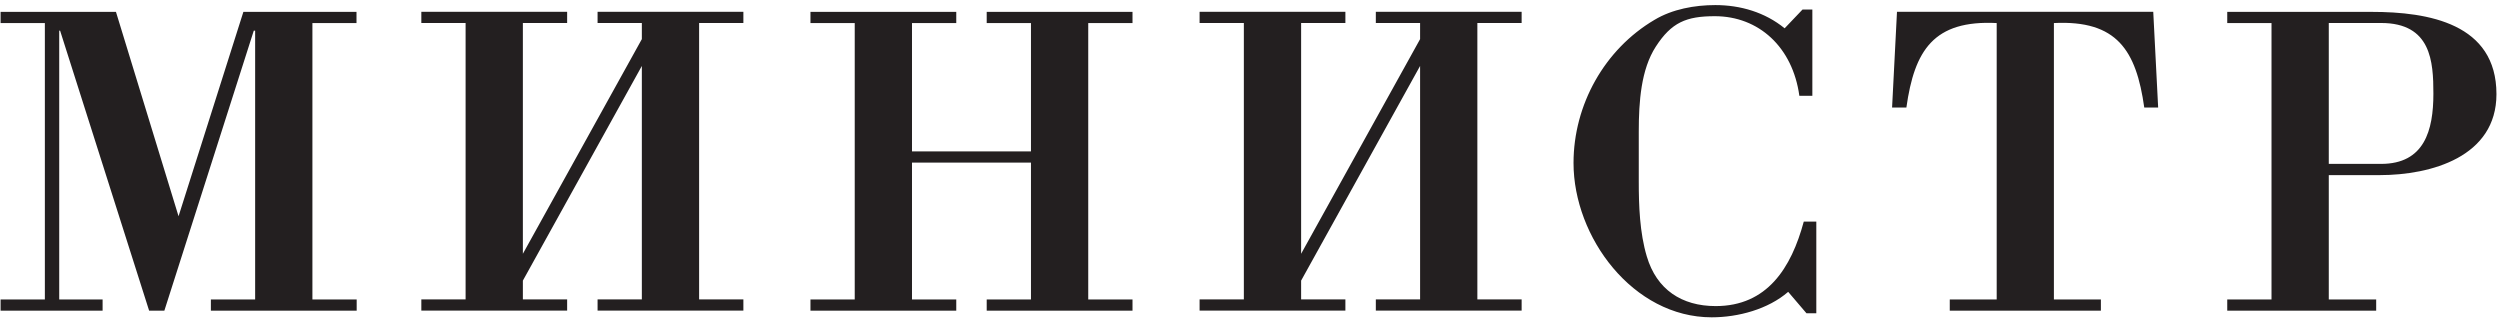 <svg width="423" height="54" viewBox="0 0 423 54" fill="none" xmlns="http://www.w3.org/2000/svg">
<path d="M394.03 27.73V3.89H402.88C411.35 3.89 411.73 10.4 411.73 15.85C411.73 22.05 410.22 27.73 402.88 27.73H394.03ZM376.85 3.9H384.34V50.67H376.85V52.56H402.05V50.67H394.03V29.63H402.65C411.35 29.63 422.4 26.53 422.4 15.93C422.4 3.98 410.9 2.01 401.29 2.01H376.85V3.9ZM355.47 52.56V50.67H347.52V3.9C358.19 3.37 361.45 8.52 362.81 18.2H365.16L364.33 2H320.97L320.14 18.2H322.56C323.92 8.51 327.17 3.37 337.84 3.9V50.67H329.9V52.56H355.48H355.47ZM305.2 37.49C303.08 45.36 298.99 51.79 290.29 51.79C284.54 51.79 280.3 48.99 278.64 43.39C277.43 39.38 277.28 34.69 277.28 30.75V22.27C277.28 17.2 277.66 11.75 280.16 7.89C282.81 3.8 285.3 2.74 290.15 2.74C297.57 2.74 303.32 7.96 304.45 16.21H306.65V1.61H304.99L301.96 4.79C298.63 2.07 294.47 0.86 290.23 0.86C286.75 0.86 282.97 1.54 279.94 3.36C271.47 8.35 266.24 17.74 266.24 27.58C266.24 40.14 276.3 53.69 289.62 53.69C294.08 53.69 299.16 52.33 302.56 49.38L305.66 53.01H307.32V37.5H305.2V37.49ZM240.28 11.16V50.66H232.79V52.55H257.46V50.66H249.97V3.89H257.46V2H232.79V3.89H240.28V6.62L220.15 42.94V3.89H227.64V2H202.97V3.89H210.46V50.66H202.97V52.55H227.64V50.66H220.15V47.48L240.28 11.16ZM174.44 27.51V50.67H166.95V52.56H191.62V50.67H184.13V3.9H191.62V2.01H166.95V3.9H174.44V25.62H154.31V3.9H161.8V2.01H137.13V3.9H144.62V50.67H137.13V52.56H161.8V50.67H154.31V27.51H174.44ZM108.6 11.16V50.66H101.11V52.55H125.78V50.66H118.29V3.89H125.78V2H101.11V3.89H108.6V6.62L88.47 42.94V3.89H95.96V2H71.29V3.89H78.78V50.66H71.29V52.55H95.96V50.66H88.47V47.48L108.6 11.16ZM52.83 3.9H60.32V2.01H41.18L30.21 36.59L19.62 2.01H0.1V3.9H7.59V50.67H0.1V52.56H17.36V50.67H10.02V5.19H10.17L25.23 52.56H27.81L42.94 5.19H43.17V50.67H35.68V52.56H60.35V50.67H52.86V3.9H52.83Z" fill="#231F20"/>
</svg>
